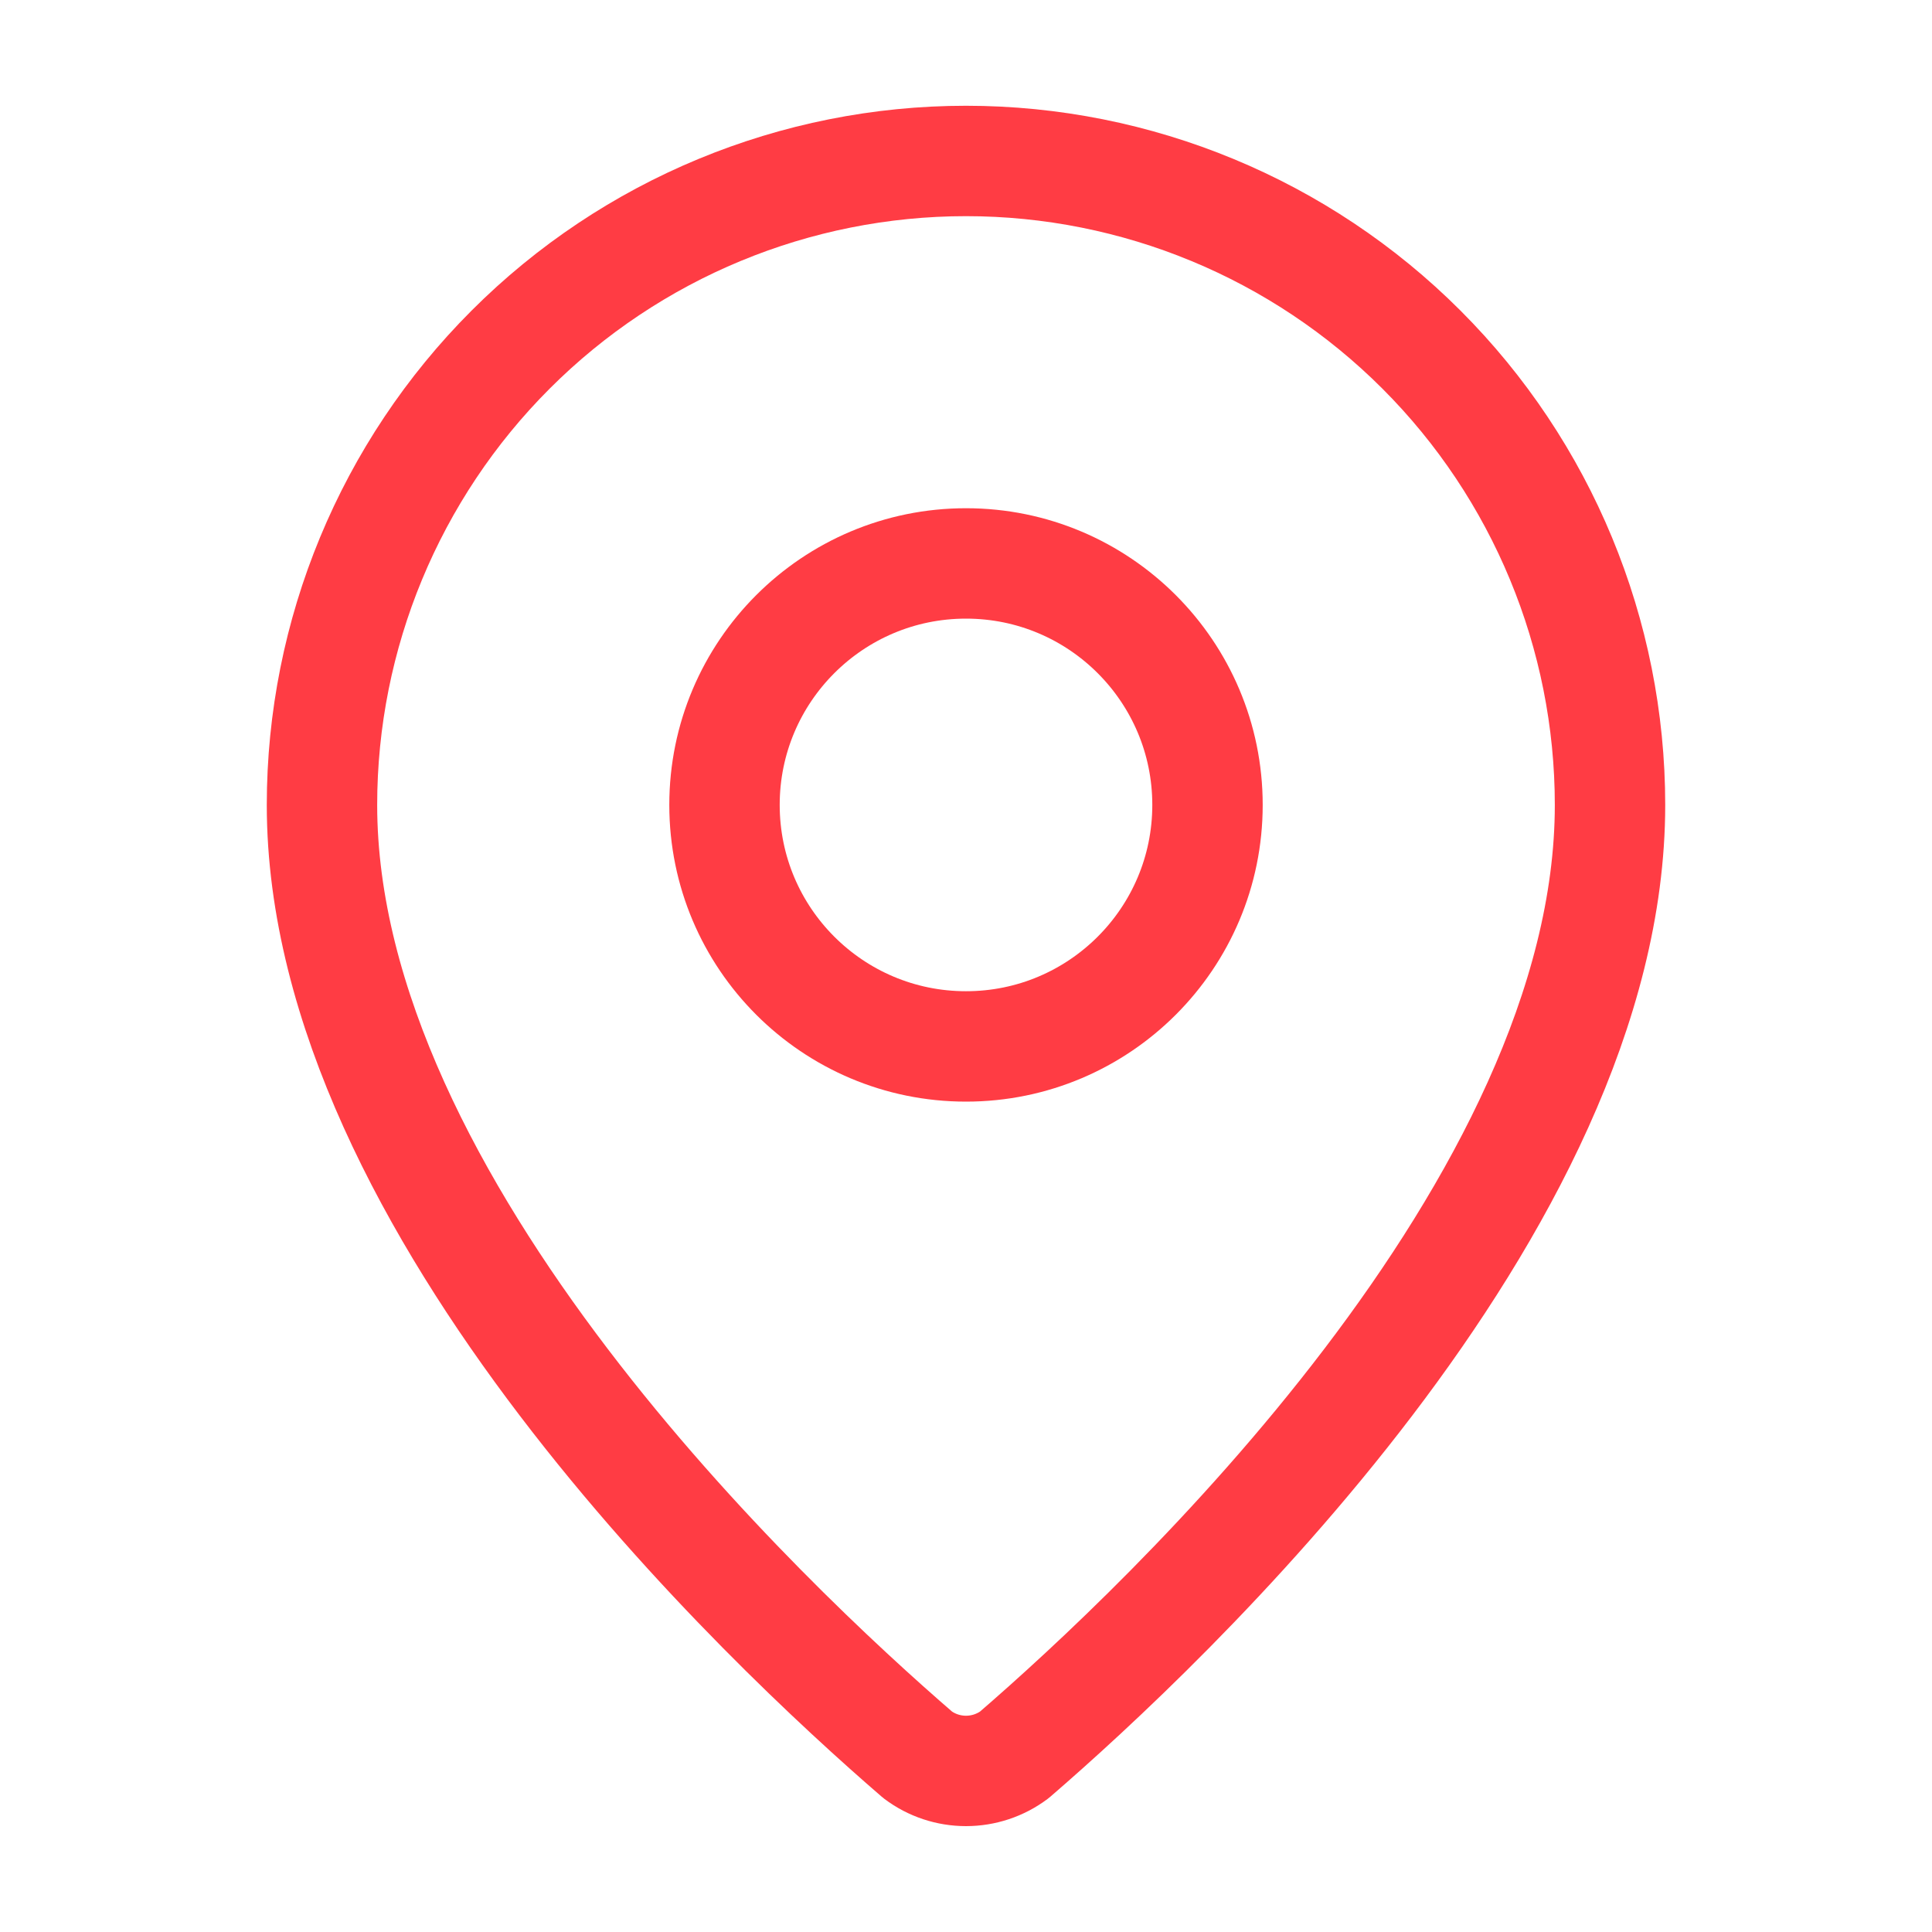 <?xml version="1.0" encoding="UTF-8"?>
<svg xmlns="http://www.w3.org/2000/svg" width="35" height="35" viewBox="0 0 35 35" fill="none">
  <path d="M29.167 14.583C29.167 21.864 21.089 29.448 18.377 31.79C18.124 31.98 17.816 32.082 17.5 32.082C17.184 32.082 16.876 31.98 16.624 31.79C13.911 29.448 5.833 21.864 5.833 14.583C5.833 11.489 7.063 8.521 9.251 6.333C11.438 4.145 14.406 2.916 17.5 2.916C20.594 2.916 23.562 4.145 25.75 6.333C27.938 8.521 29.167 11.489 29.167 14.583Z" stroke="#FF3C44" stroke-width="2" stroke-linecap="round" stroke-linejoin="round"></path>
  <path d="M17.5 18.957C19.916 18.957 21.875 16.998 21.875 14.582C21.875 12.166 19.916 10.207 17.5 10.207C15.084 10.207 13.125 12.166 13.125 14.582C13.125 16.998 15.084 18.957 17.5 18.957Z" stroke="#FF3C44" stroke-width="2" stroke-linecap="round" stroke-linejoin="round"></path>
</svg>
